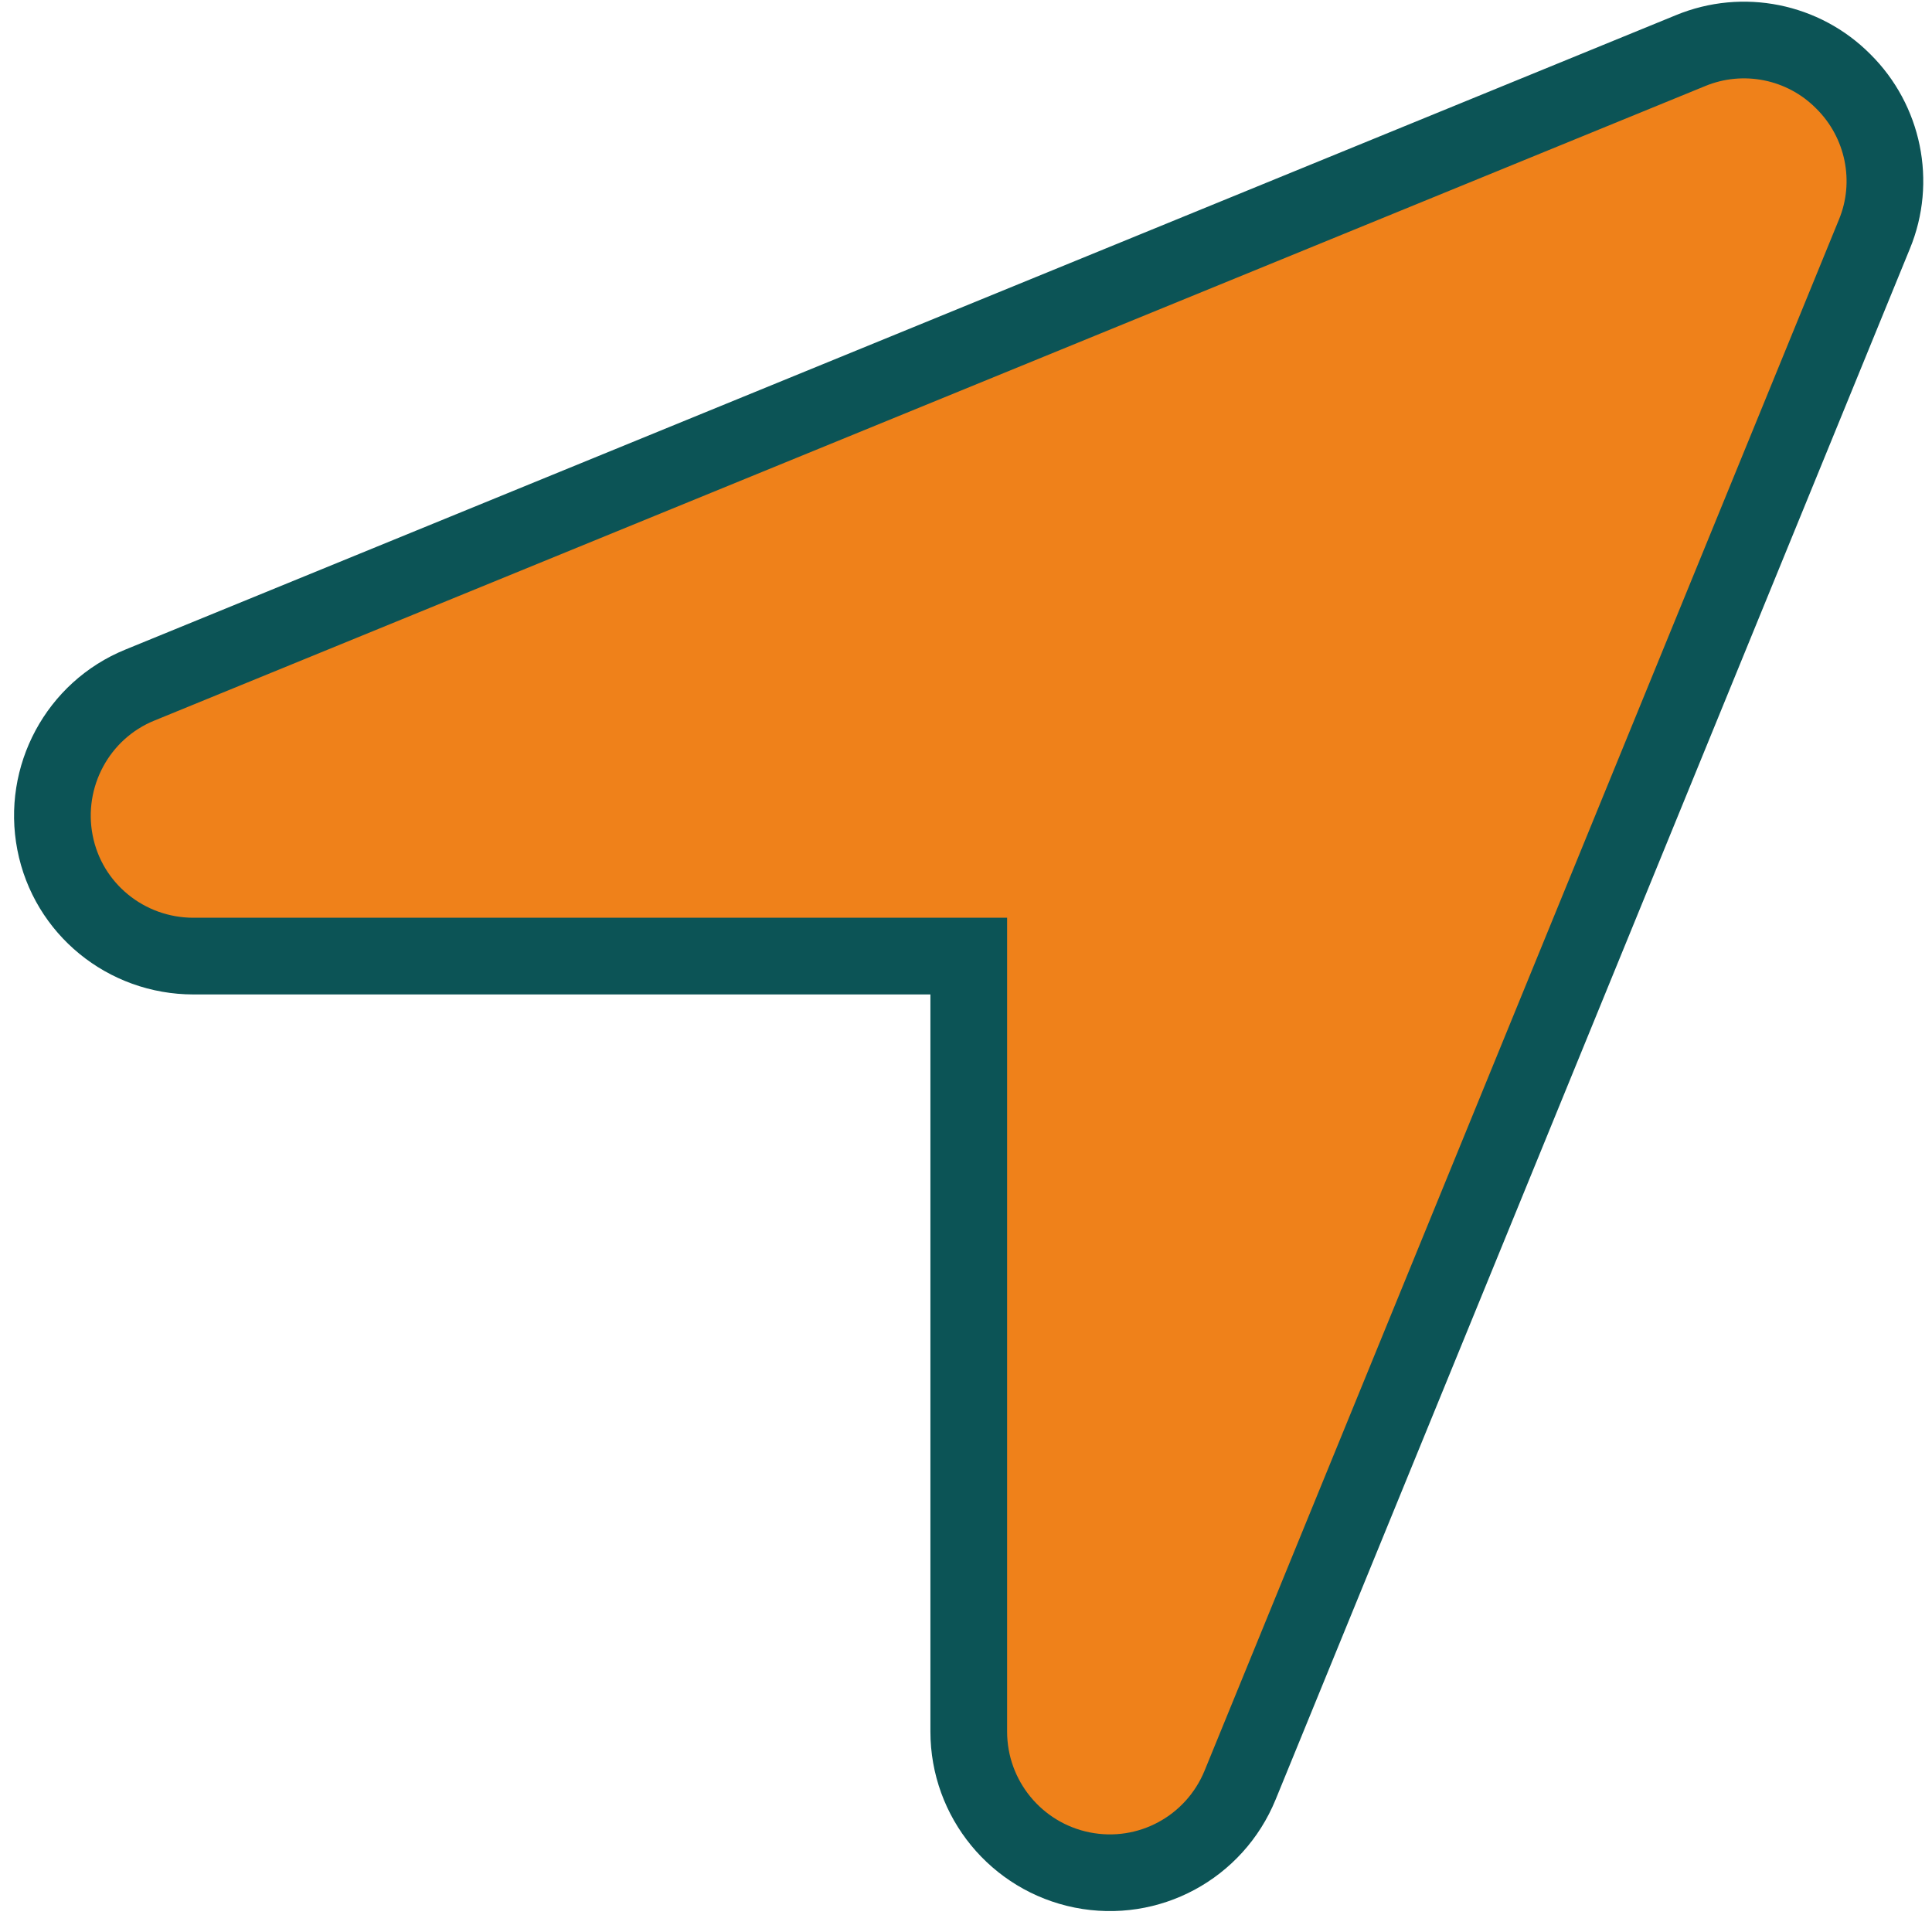 <svg width="56" height="56" viewBox="0 0 56 56" fill="none" xmlns="http://www.w3.org/2000/svg">
<path d="M53.429 2.359C54.597 3.516 54.958 5.268 54.331 6.786L35.946 51.74C35.203 53.556 33.292 54.586 31.37 54.203C29.46 53.821 28.08 52.144 28.08 50.19V27.713H5.607C3.654 27.713 1.966 26.343 1.594 24.422C1.223 22.511 2.252 20.589 4.057 19.856L49.002 1.467C50.52 0.84 52.272 1.191 53.429 2.359Z" fill="#EF811A"/>
<path d="M54.331 6.786C54.958 5.268 54.597 3.516 53.429 2.359C52.272 1.191 50.52 0.84 49.002 1.467L4.057 19.856C2.252 20.589 1.223 22.511 1.594 24.422C1.966 26.343 3.654 27.713 5.607 27.713H28.08V50.19C28.08 52.144 29.46 53.821 31.37 54.203C33.292 54.586 35.203 53.556 35.946 51.74L54.331 6.786Z" stroke="#0C5456" stroke-width="2.223" stroke-miterlimit="10"/>
</svg>
